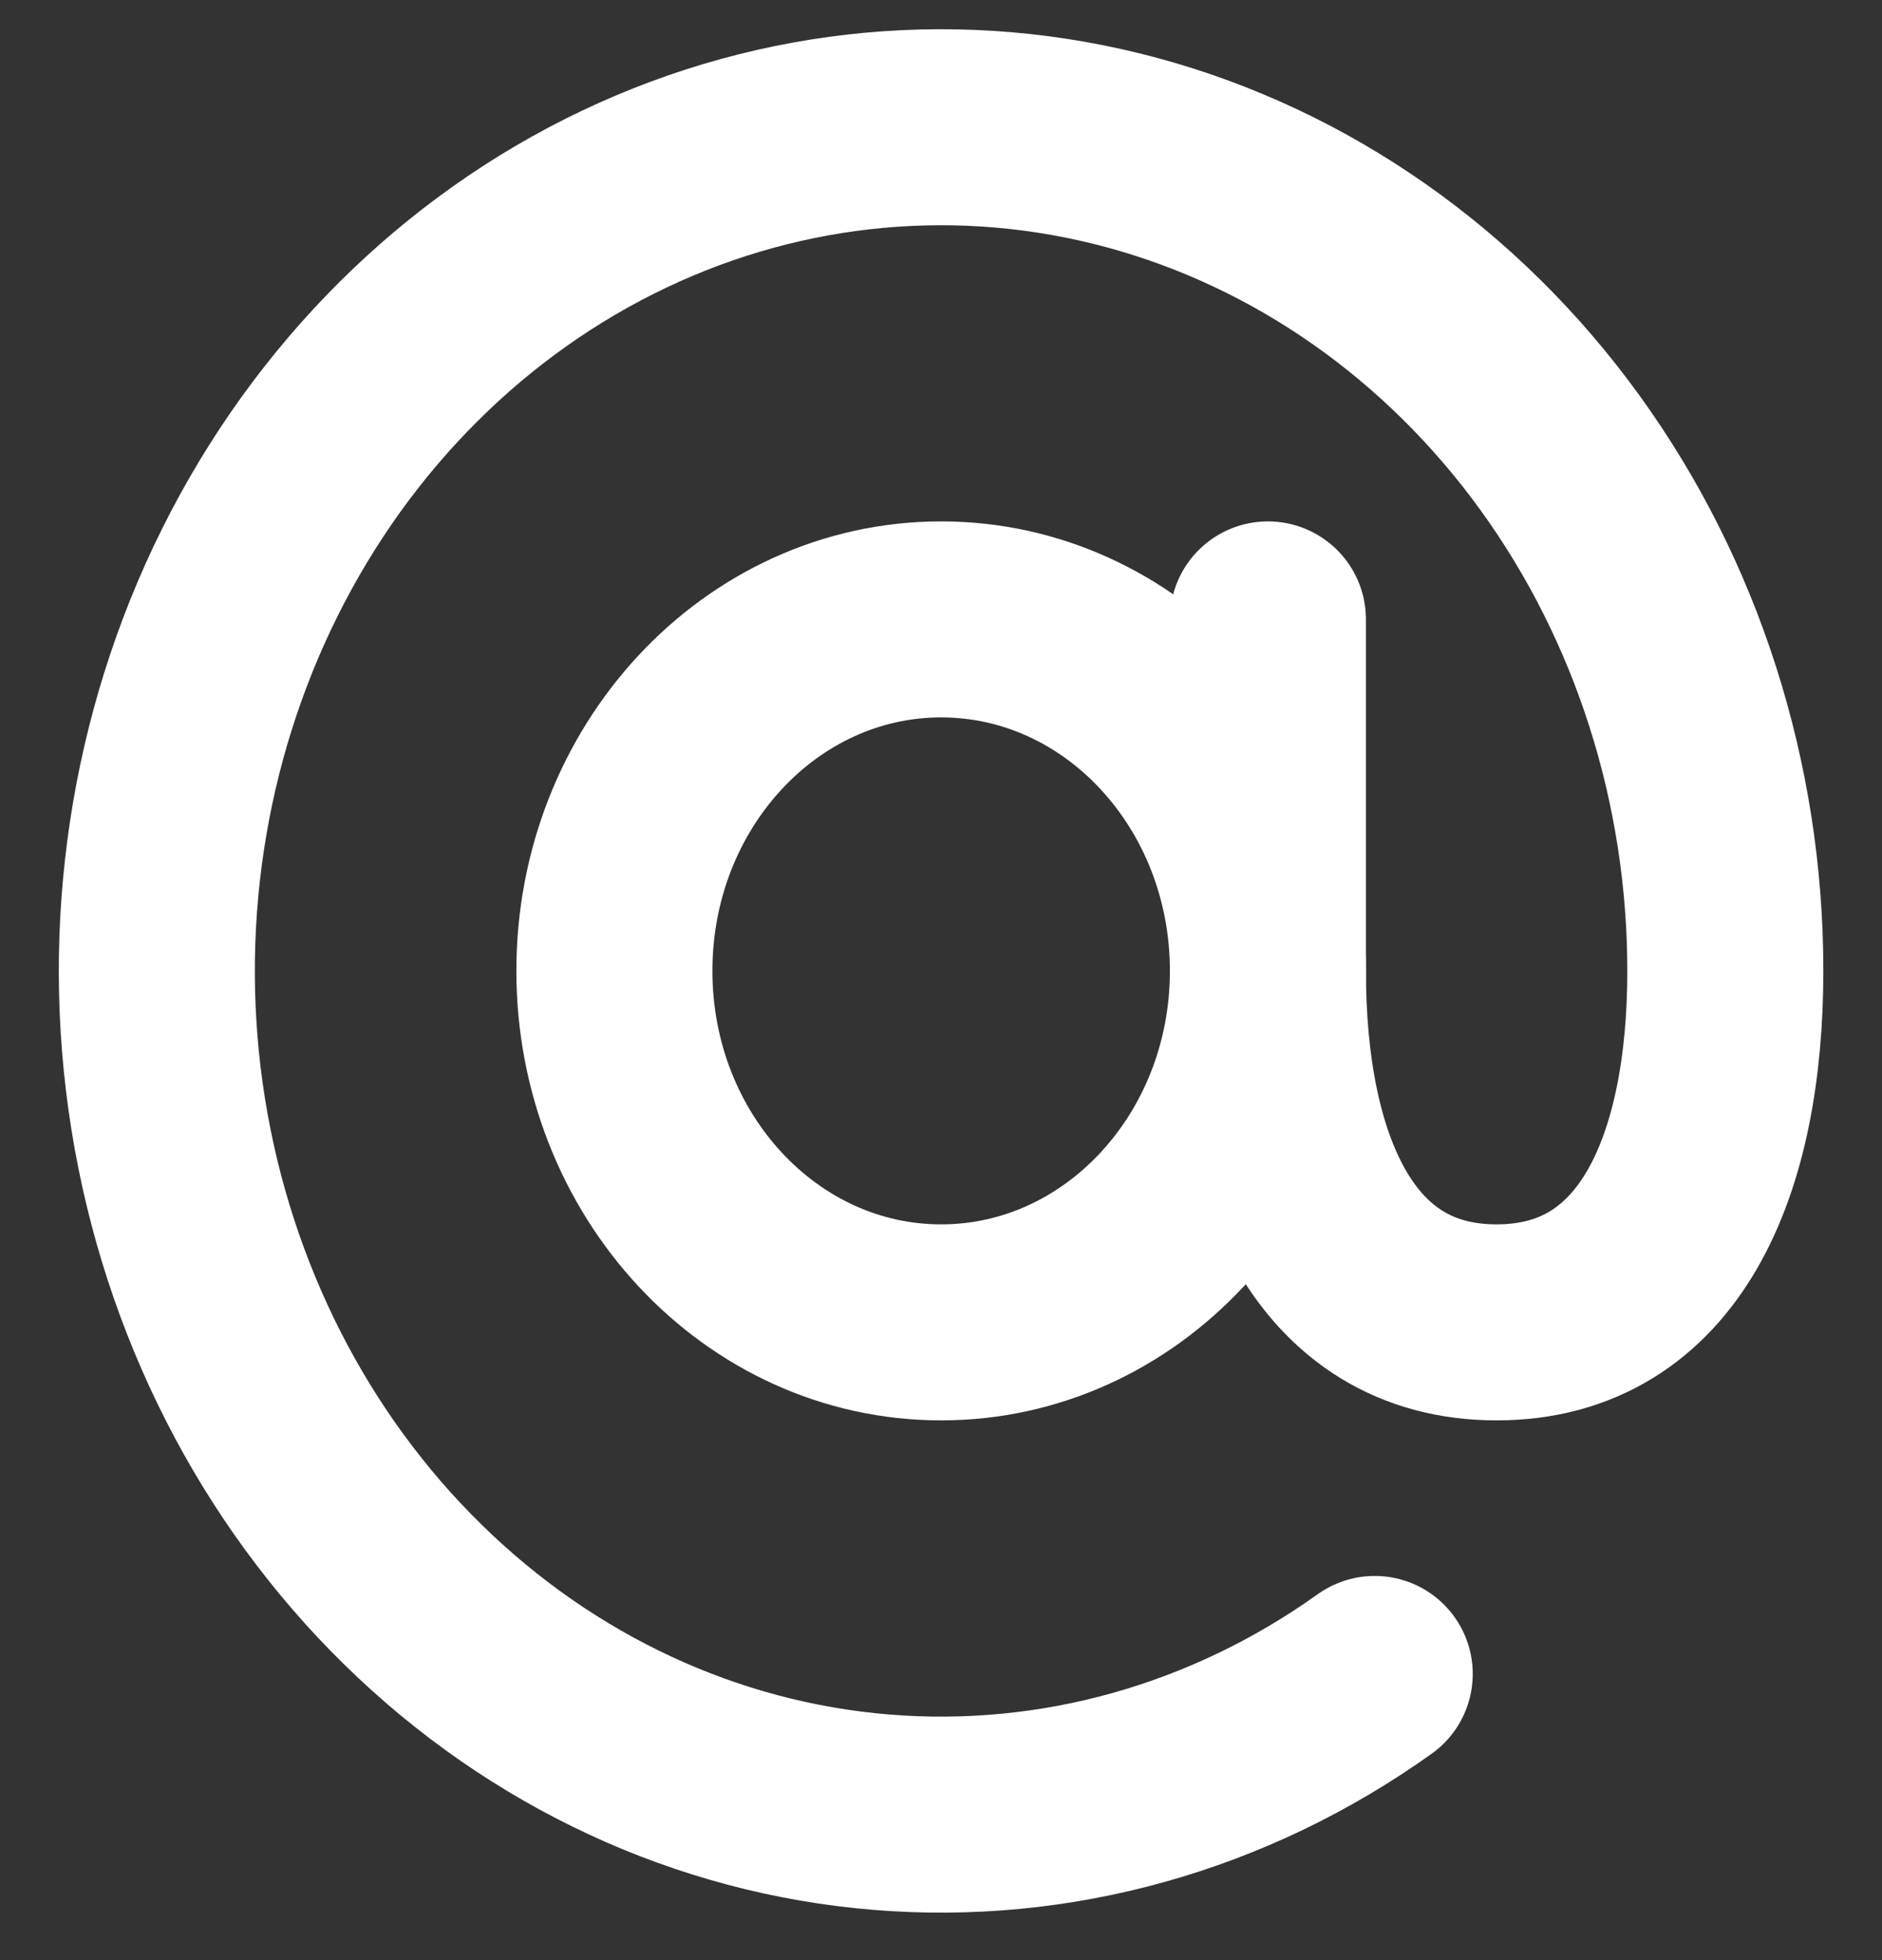 <svg width="24" height="25" viewBox="0 0 24 25" fill="none" xmlns="http://www.w3.org/2000/svg">
<rect x="0" y="0" width="24" height="25" fill="#333333" stroke="none"/>
<path d="M12.002 16.866C14.303 16.866 16.169 14.859 16.169 12.383C16.169 9.907 14.303 7.9 12.002 7.9C9.701 7.9 7.835 9.907 7.835 12.383C7.835 14.859 9.701 16.866 12.002 16.866Z" stroke="white" stroke-width="2.5" stroke-linecap="round" stroke-linejoin="round"/>
<path d="M17.531 21.35C15.675 22.676 13.46 23.296 11.238 23.113C9.016 22.931 6.915 21.955 5.268 20.34C3.62 18.726 2.521 16.566 2.144 14.203C1.767 11.84 2.135 9.41 3.188 7.297C4.241 5.184 5.92 3.51 7.958 2.541C9.996 1.572 12.277 1.363 14.438 1.947C16.599 2.532 18.517 3.876 19.887 5.766C21.258 7.657 22.002 9.986 22.002 12.383C22.002 14.859 21.169 16.866 19.085 16.866C17.002 16.866 16.169 14.859 16.169 12.383V7.9" stroke="white" stroke-width="2.5" stroke-linecap="round" stroke-linejoin="round"/>
</svg>
